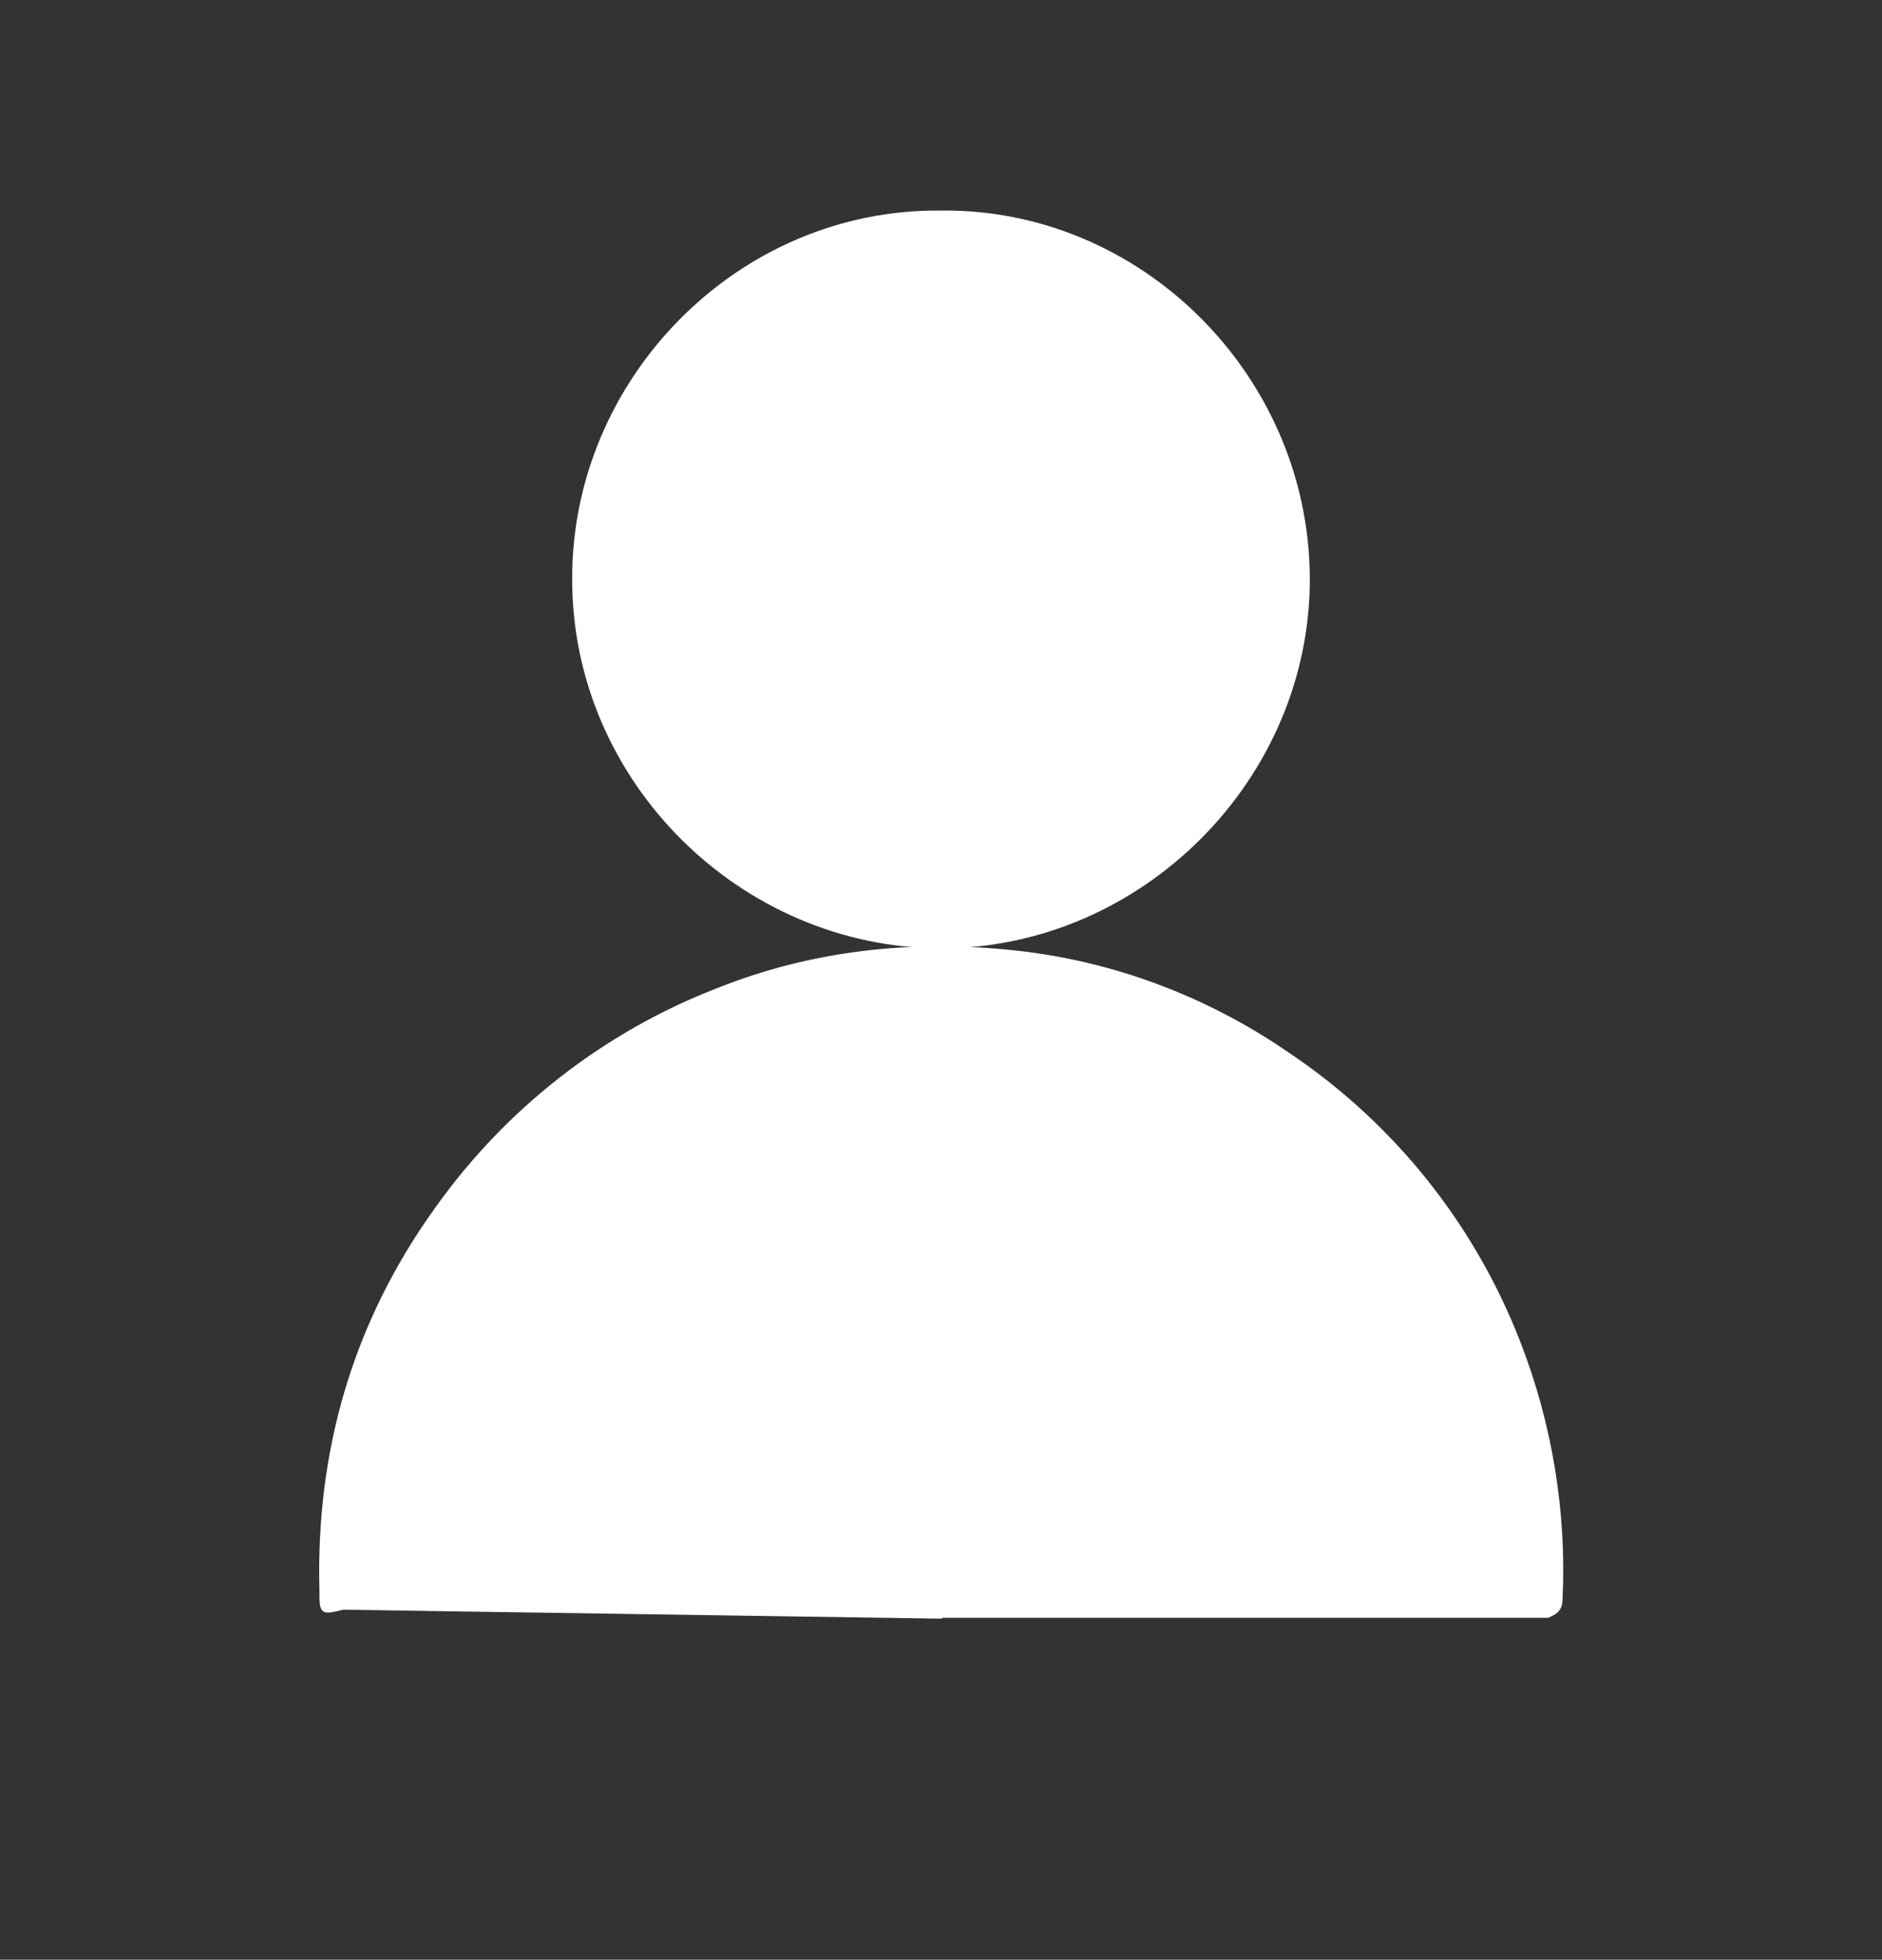 <?xml version="1.0" encoding="utf-8"?>
<!-- Generator: Adobe Illustrator 24.2.0, SVG Export Plug-In . SVG Version: 6.00 Build 0)  -->
<svg version="1.1" id="Capa_1" xmlns="http://www.w3.org/2000/svg" xmlns:xlink="http://www.w3.org/1999/xlink" x="0px" y="0px"
	 viewBox="0 0 463.1 482.1" style="enable-background:new 0 0 463.1 482.1;" xml:space="preserve">
<rect x="0" y="0" width="463.1" height="482.1" fill="#333333" stroke="none"/>
<style type="text/css">
	.st0{fill:#FFFFFF;stroke:#FFFFFF;stroke-miterlimit:10;}
	.st1{fill:#FFFFFF;stroke:#FFFFFF;stroke-width:10;stroke-miterlimit:10;}
	.st2{fill:#FFFFFF;stroke:#FFFFFF;stroke-width:14;stroke-miterlimit:10;}
</style>
<g id="TD4Rud">
	<path class="st0" d="M231.3,397.7l-146.9-2.2c-5.3,1.3-5.3,1.3-5.3-4.2c-0.9-34.4,8.2-65.8,28.4-93.9
		c17.3-24.3,41.3-43.1,69.3-53.9c22.9-9.1,46.7-11.7,70.8-9.4c24.9,2.3,48.7,11.1,69.3,25.3c25.8,17.3,45.5,42,56.7,70.8
		c7.8,20,11.4,41.6,10.4,63.1c0,2.3-0.9,3.3-3.2,4.2h-2.4H231.3z M361.1,375.5c-0.3-30.5-20.2-77-65.4-102.4
		c-45.5-25.5-102.2-22.5-145.3,12.4c-28.4,23-44.2,53-48,89.9h258.6V375.5z"/>
	<path class="st1" d="M231.3,56.8c46.7-0.7,85.7,38.3,86,85.2c0.3,46.9-39,86.1-85.4,86.3c-46.8,0.1-86.3-38.9-86.1-86
		C145.7,96,184.2,56.4,231.3,56.8z M295.2,143.2c0.1-36.5-30.5-66.1-67.6-63.8c-31.7,1.9-57.5,27.6-59.6,59.3
		c-2.4,36.9,26.8,67.8,63.2,67.9c0,0,0,0,0.1,0C266.7,206.7,294.5,178.4,295.2,143.2z"/>
	<path class="st2" d="M364,379.8H98.1c3.9-40.3,20.1-73.2,49.3-98.2c44.3-38.1,102.5-41.4,149.4-13.5
		C343.4,295.6,363.7,346.4,364,379.8z"/>
	<path class="st2" d="M295.2,142.8c-0.6,35.1-28.4,63.5-63.9,63.5c-35.1-0.1-63.5-28.8-63.4-63.9c0.1-35.1,28.8-63.5,63.9-63.4
		C266.8,79,295.3,107.7,295.2,142.8L295.2,142.8L295.2,142.8z"/>
</g>
</svg>
